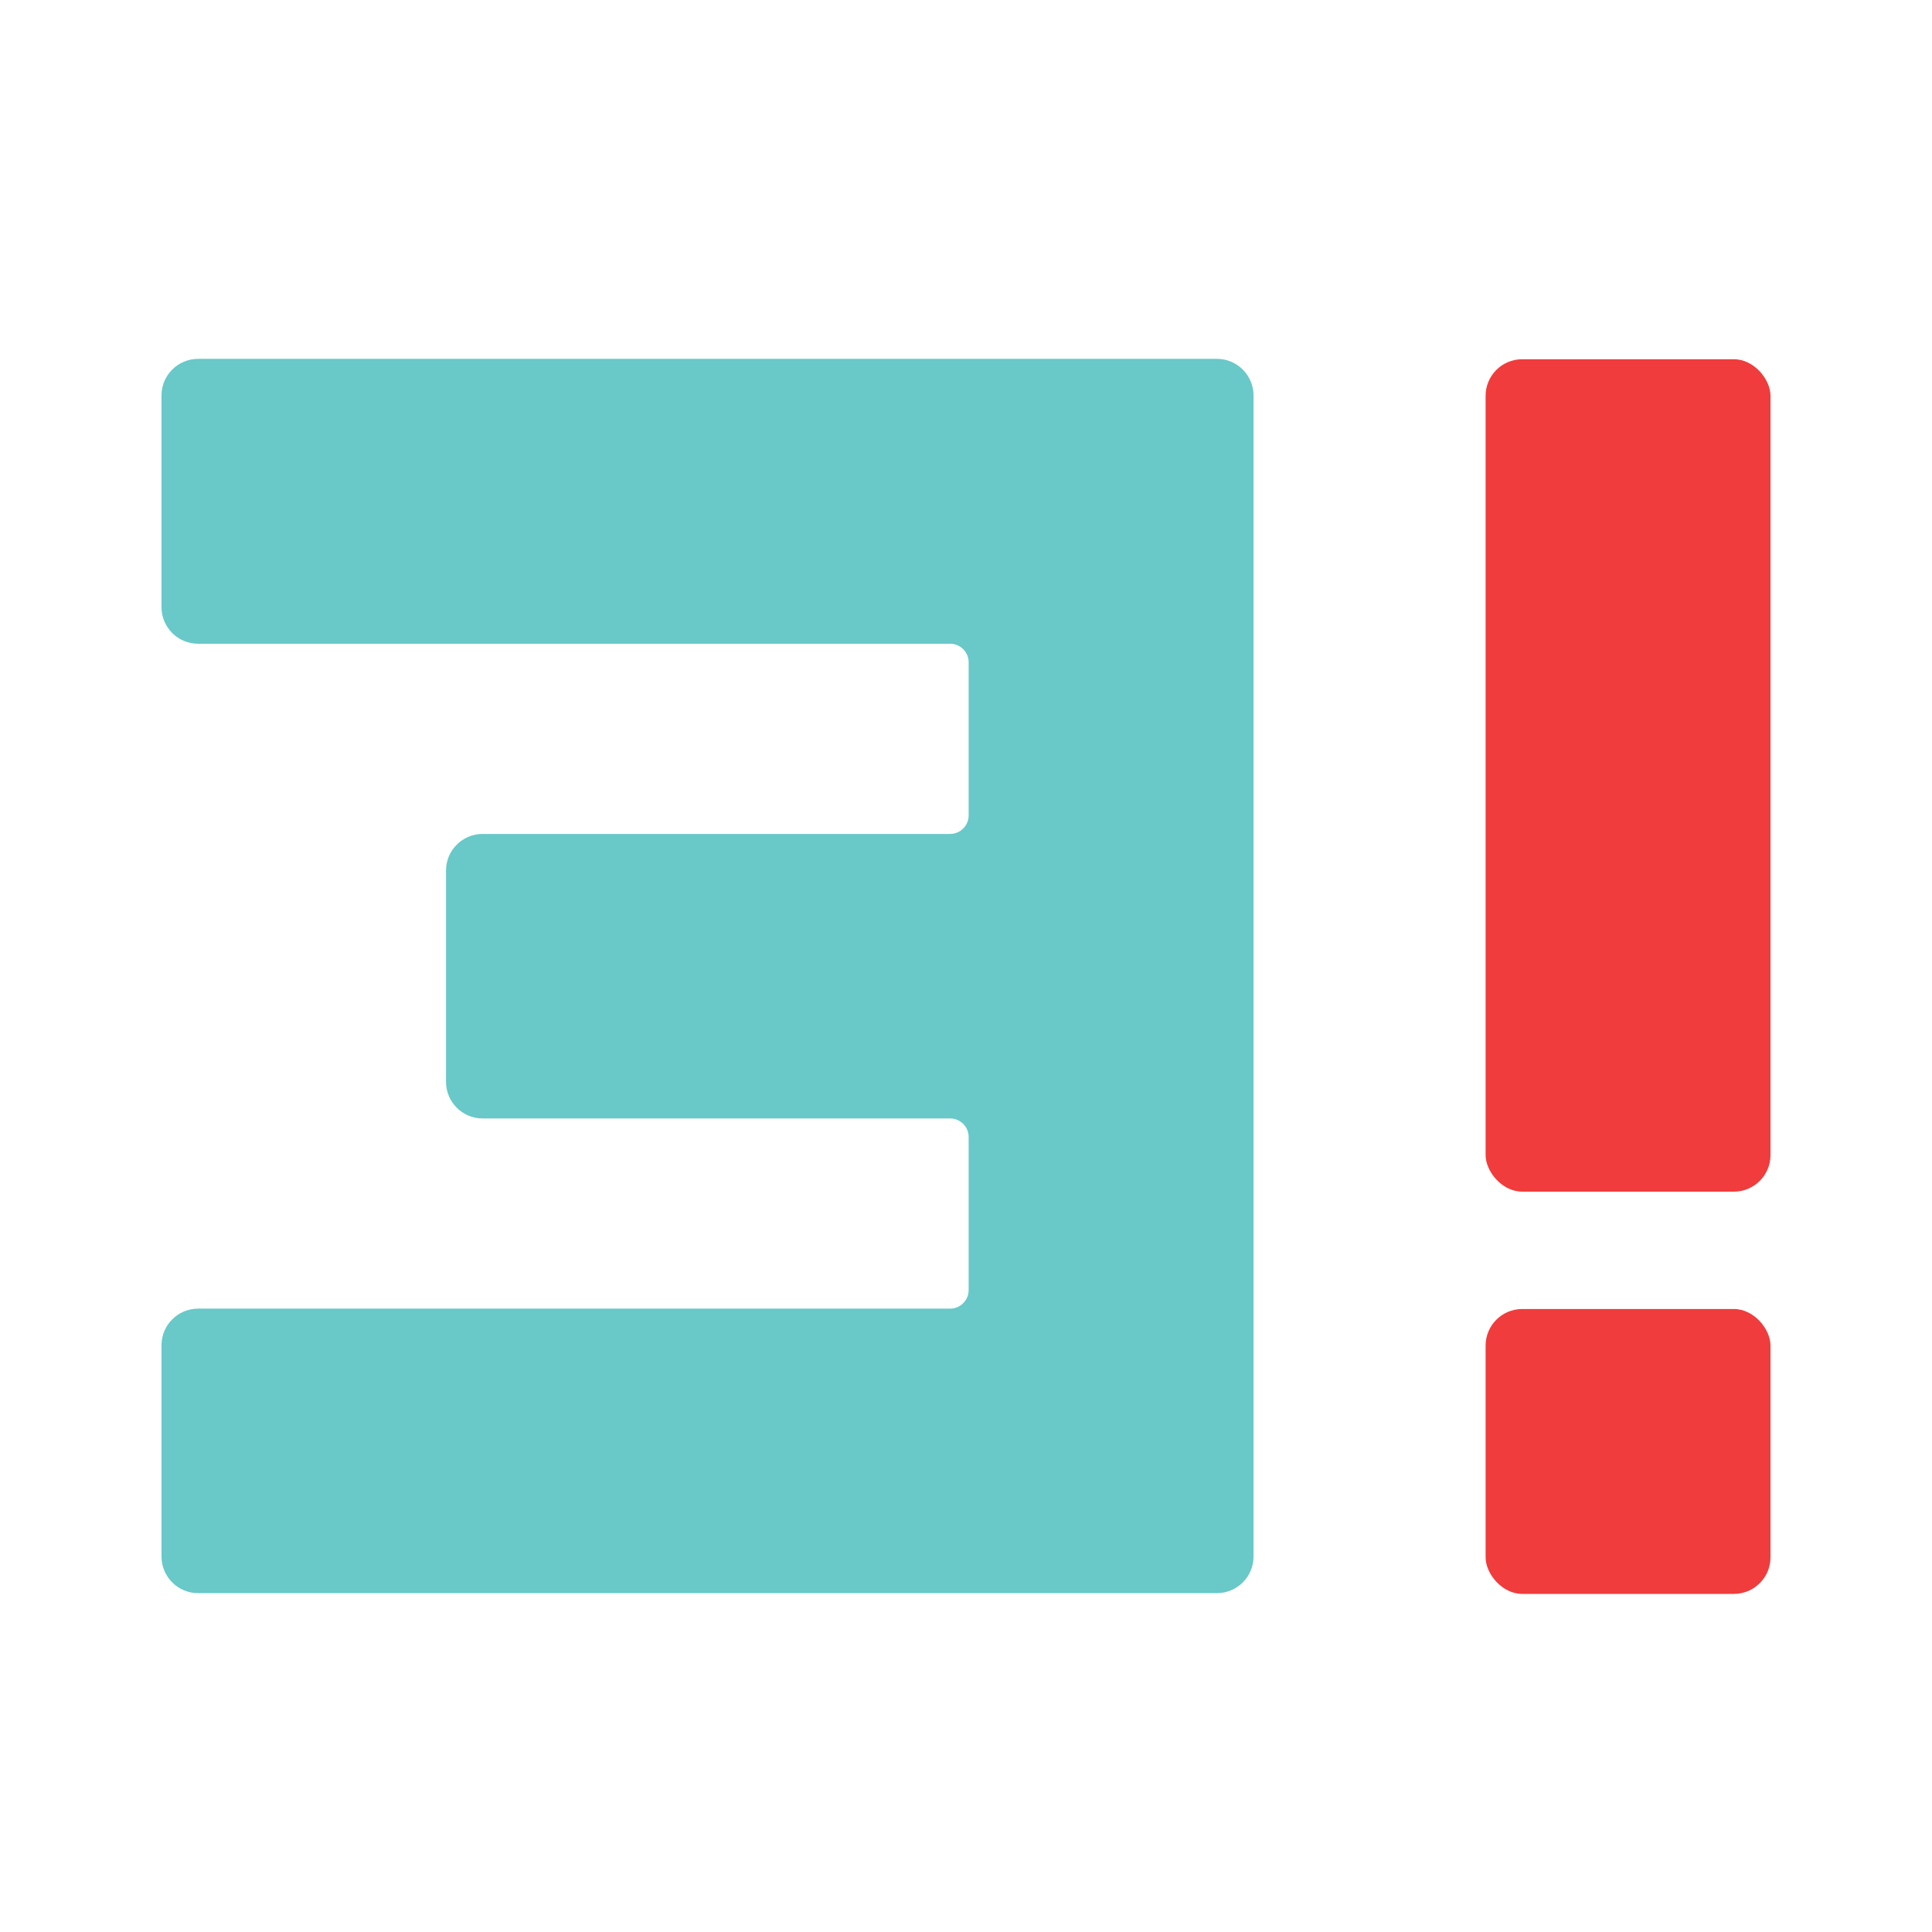 <?xml version="1.0" encoding="UTF-8"?>
<svg id="_レイヤー_1" xmlns="http://www.w3.org/2000/svg" version="1.1" viewBox="0 0 512 512">
  <!-- Generator: Adobe Illustrator 29.3.1, SVG Export Plug-In . SVG Version: 2.1.0 Build 151)  -->
  <defs>
    <style>
      .st0 {
        fill: #69c8c8;
      }

      .st1 {
        fill: #f03c3c;
      }
    </style>
  </defs>
  <path class="st0" d="M42.8,160.8v-56c0-5.4,4.4-9.7,9.7-9.7h270c5.4,0,9.7,4.4,9.7,9.7v307.7c0,5.4-4.4,9.7-9.7,9.7H52.5c-5.4,0-9.7-4.4-9.7-9.7v-56c0-5.4,4.4-9.7,9.7-9.7h199.3c2.7,0,4.9-2.2,4.9-4.9v-40.6c0-2.7-2.2-4.9-4.9-4.9h-123.9c-5.4,0-9.7-4.4-9.7-9.7v-56c0-5.4,4.4-9.7,9.7-9.7h123.9c2.7,0,4.9-2.2,4.9-4.9v-40.6c0-2.7-2.2-4.9-4.9-4.9H52.5c-5.4,0-9.7-4.4-9.7-9.7Z"/>
  <g>
    <rect class="st1" x="393.7" y="95.2" width="75.5" height="220.6" rx="9.7" ry="9.7"/>
    <rect class="st1" x="393.7" y="346.9" width="75.5" height="75.5" rx="9.7" ry="9.7"/>
  </g>
</svg>